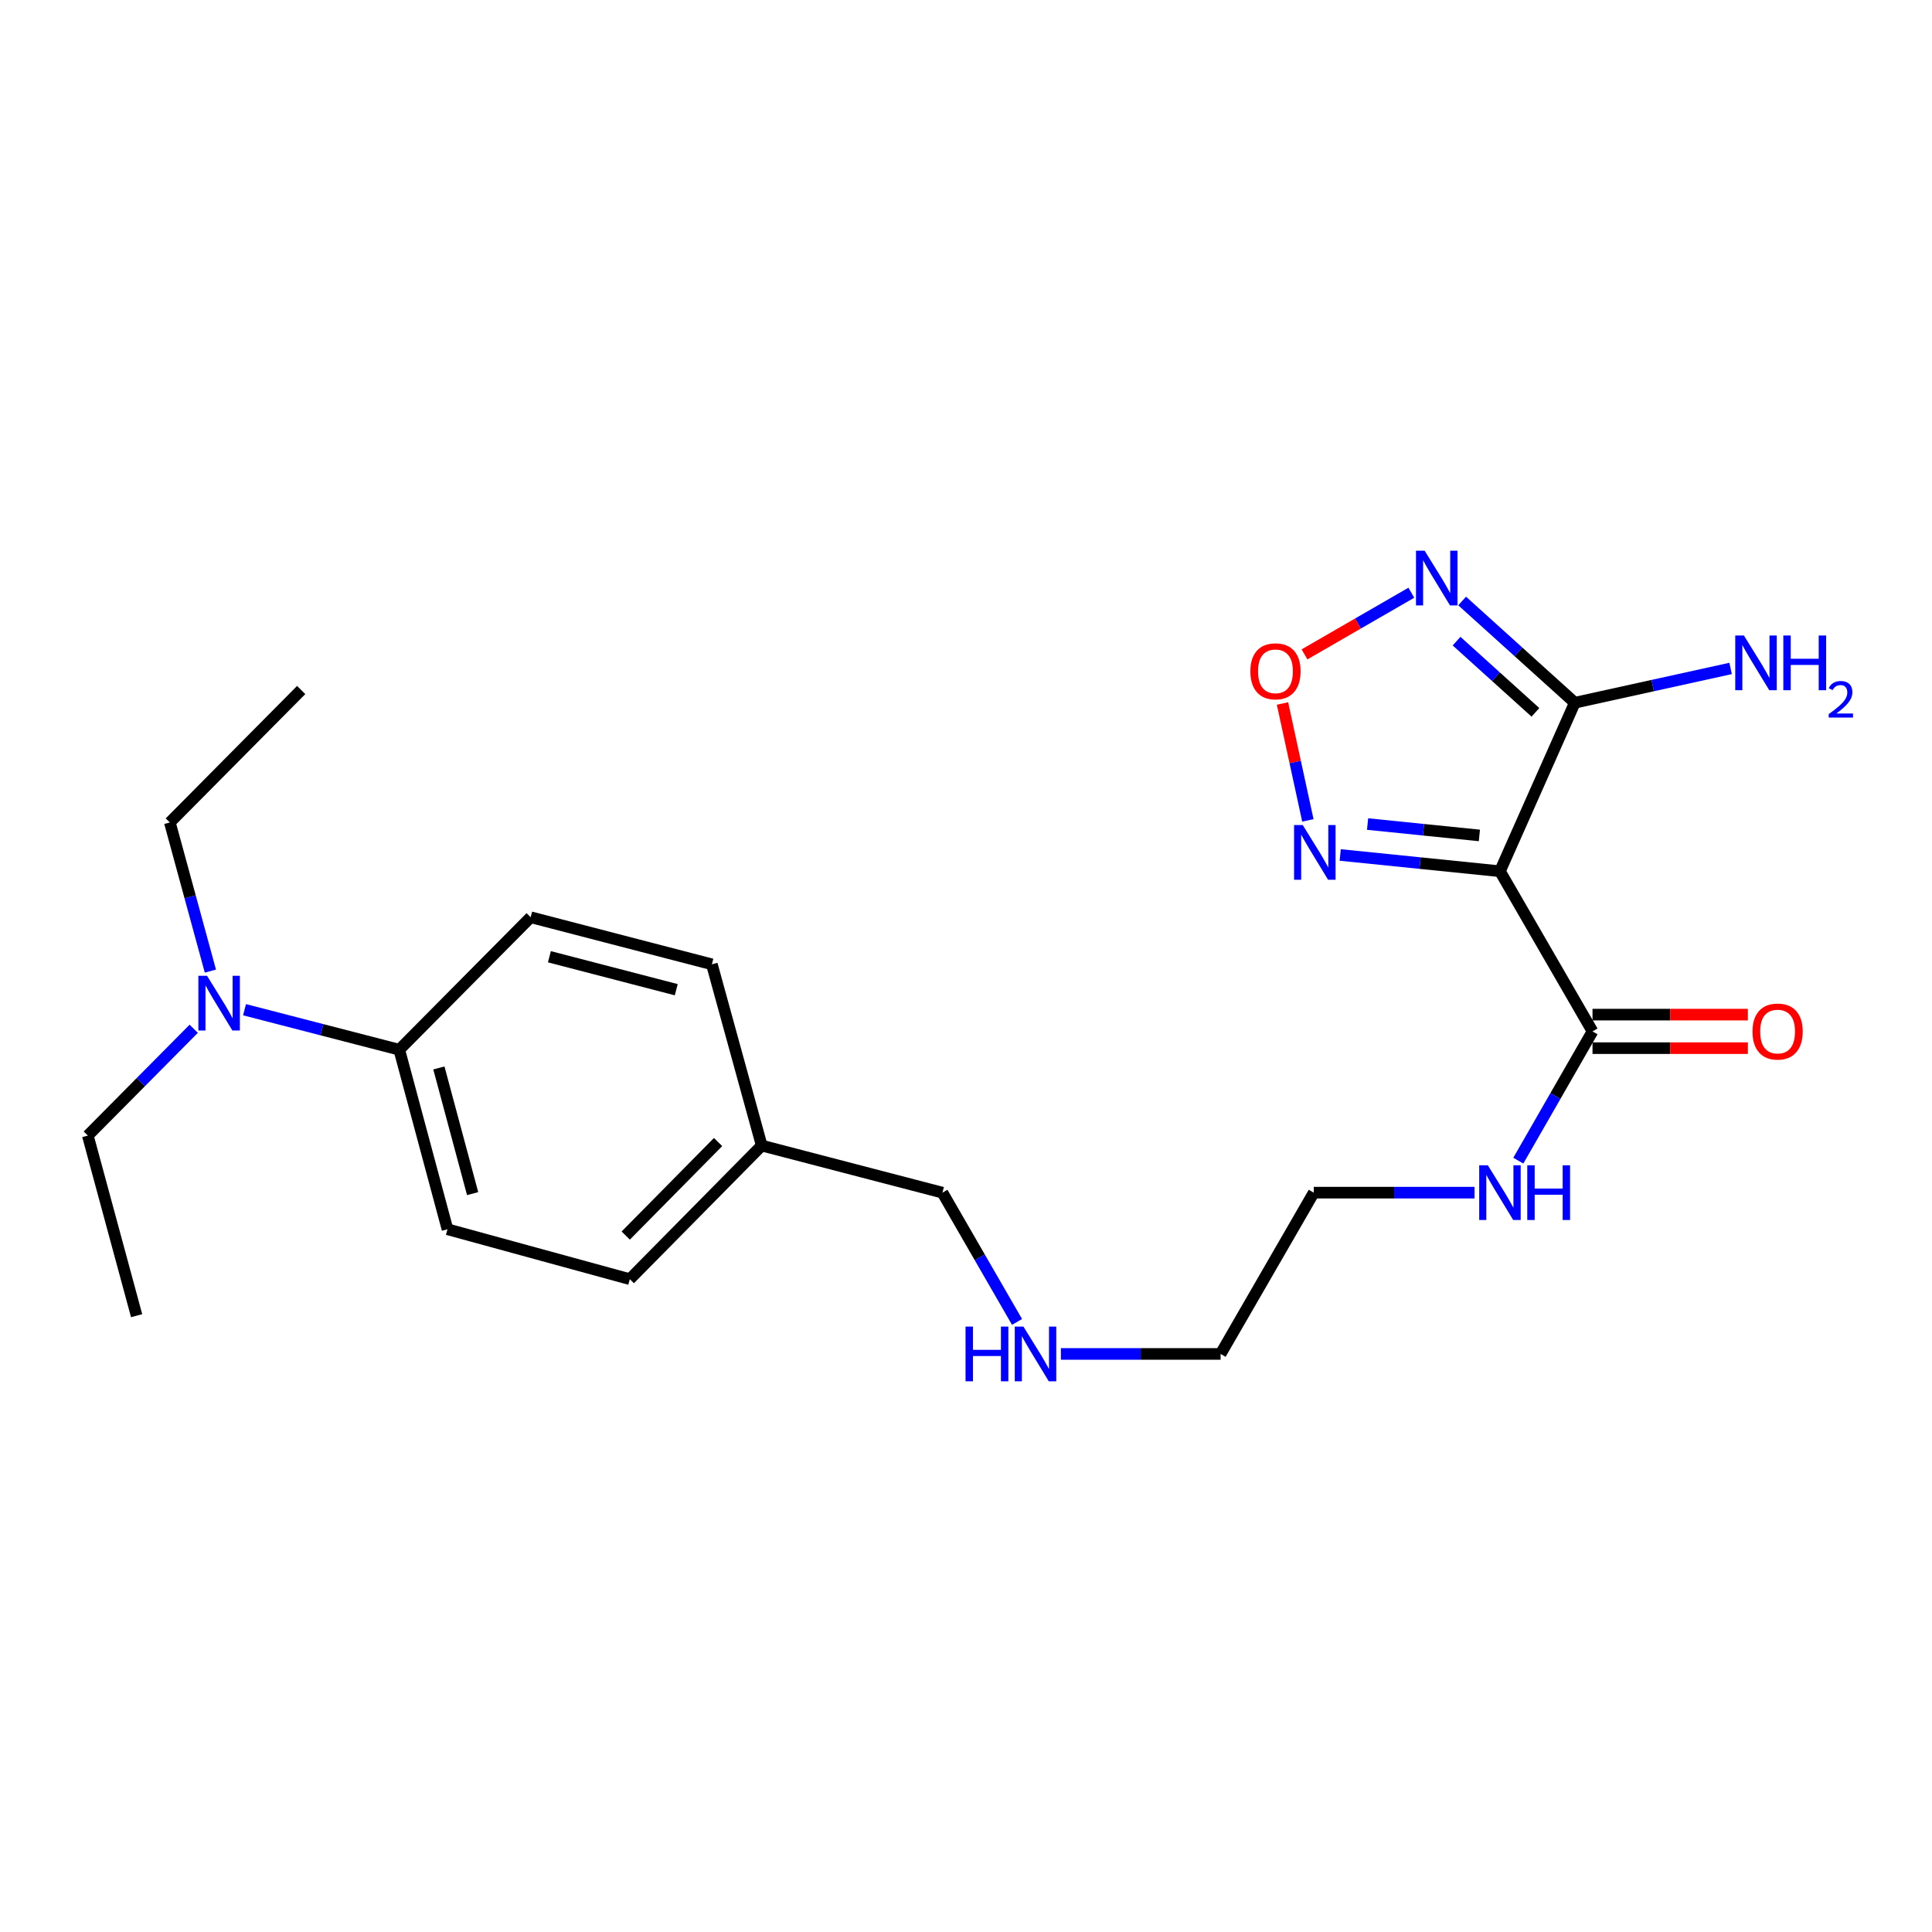 <?xml version='1.0' encoding='iso-8859-1'?>
<svg version='1.1' baseProfile='full'
              xmlns='http://www.w3.org/2000/svg'
                      xmlns:rdkit='http://www.rdkit.org/xml'
                      xmlns:xlink='http://www.w3.org/1999/xlink'
                  xml:space='preserve'
width='1000px' height='1000px' viewBox='0 0 1000 1000'>
<!-- END OF HEADER -->
<rect style='opacity:1.0;fill:#FFFFFF;stroke:none' width='1000' height='1000' x='0' y='0'> </rect>
<path class='bond-0' d='M 776.371,450.951 L 815.113,363.729' style='fill:none;fill-rule:evenodd;stroke:#000000;stroke-width:6px;stroke-linecap:butt;stroke-linejoin:miter;stroke-opacity:1' />
<path class='bond-2' d='M 776.371,450.951 L 735.034,446.741' style='fill:none;fill-rule:evenodd;stroke:#000000;stroke-width:6px;stroke-linecap:butt;stroke-linejoin:miter;stroke-opacity:1' />
<path class='bond-2' d='M 735.034,446.741 L 693.696,442.532' style='fill:none;fill-rule:evenodd;stroke:#0000FF;stroke-width:6px;stroke-linecap:butt;stroke-linejoin:miter;stroke-opacity:1' />
<path class='bond-2' d='M 765.728,432.422 L 736.792,429.475' style='fill:none;fill-rule:evenodd;stroke:#000000;stroke-width:6px;stroke-linecap:butt;stroke-linejoin:miter;stroke-opacity:1' />
<path class='bond-2' d='M 736.792,429.475 L 707.856,426.528' style='fill:none;fill-rule:evenodd;stroke:#0000FF;stroke-width:6px;stroke-linecap:butt;stroke-linejoin:miter;stroke-opacity:1' />
<path class='bond-4' d='M 776.371,450.951 L 824.283,533.844' style='fill:none;fill-rule:evenodd;stroke:#000000;stroke-width:6px;stroke-linecap:butt;stroke-linejoin:miter;stroke-opacity:1' />
<path class='bond-1' d='M 815.113,363.729 L 785.958,337.402' style='fill:none;fill-rule:evenodd;stroke:#000000;stroke-width:6px;stroke-linecap:butt;stroke-linejoin:miter;stroke-opacity:1' />
<path class='bond-1' d='M 785.958,337.402 L 756.803,311.075' style='fill:none;fill-rule:evenodd;stroke:#0000FF;stroke-width:6px;stroke-linecap:butt;stroke-linejoin:miter;stroke-opacity:1' />
<path class='bond-1' d='M 794.735,368.712 L 774.326,350.283' style='fill:none;fill-rule:evenodd;stroke:#000000;stroke-width:6px;stroke-linecap:butt;stroke-linejoin:miter;stroke-opacity:1' />
<path class='bond-1' d='M 774.326,350.283 L 753.918,331.855' style='fill:none;fill-rule:evenodd;stroke:#0000FF;stroke-width:6px;stroke-linecap:butt;stroke-linejoin:miter;stroke-opacity:1' />
<path class='bond-8' d='M 815.113,363.729 L 855.437,354.857' style='fill:none;fill-rule:evenodd;stroke:#000000;stroke-width:6px;stroke-linecap:butt;stroke-linejoin:miter;stroke-opacity:1' />
<path class='bond-8' d='M 855.437,354.857 L 895.761,345.986' style='fill:none;fill-rule:evenodd;stroke:#0000FF;stroke-width:6px;stroke-linecap:butt;stroke-linejoin:miter;stroke-opacity:1' />
<path class='bond-23' d='M 730.506,306.794 L 702.86,322.752' style='fill:none;fill-rule:evenodd;stroke:#0000FF;stroke-width:6px;stroke-linecap:butt;stroke-linejoin:miter;stroke-opacity:1' />
<path class='bond-23' d='M 702.86,322.752 L 675.214,338.71' style='fill:none;fill-rule:evenodd;stroke:#FF0000;stroke-width:6px;stroke-linecap:butt;stroke-linejoin:miter;stroke-opacity:1' />
<path class='bond-3' d='M 676.954,424.633 L 670.386,394.377' style='fill:none;fill-rule:evenodd;stroke:#0000FF;stroke-width:6px;stroke-linecap:butt;stroke-linejoin:miter;stroke-opacity:1' />
<path class='bond-3' d='M 670.386,394.377 L 663.818,364.122' style='fill:none;fill-rule:evenodd;stroke:#FF0000;stroke-width:6px;stroke-linecap:butt;stroke-linejoin:miter;stroke-opacity:1' />
<path class='bond-7' d='M 824.283,542.522 L 864.487,542.522' style='fill:none;fill-rule:evenodd;stroke:#000000;stroke-width:6px;stroke-linecap:butt;stroke-linejoin:miter;stroke-opacity:1' />
<path class='bond-7' d='M 864.487,542.522 L 904.691,542.522' style='fill:none;fill-rule:evenodd;stroke:#FF0000;stroke-width:6px;stroke-linecap:butt;stroke-linejoin:miter;stroke-opacity:1' />
<path class='bond-7' d='M 824.283,525.166 L 864.487,525.166' style='fill:none;fill-rule:evenodd;stroke:#000000;stroke-width:6px;stroke-linecap:butt;stroke-linejoin:miter;stroke-opacity:1' />
<path class='bond-7' d='M 864.487,525.166 L 904.691,525.166' style='fill:none;fill-rule:evenodd;stroke:#FF0000;stroke-width:6px;stroke-linecap:butt;stroke-linejoin:miter;stroke-opacity:1' />
<path class='bond-9' d='M 824.283,533.844 L 805.081,567.296' style='fill:none;fill-rule:evenodd;stroke:#000000;stroke-width:6px;stroke-linecap:butt;stroke-linejoin:miter;stroke-opacity:1' />
<path class='bond-9' d='M 805.081,567.296 L 785.88,600.749' style='fill:none;fill-rule:evenodd;stroke:#0000FF;stroke-width:6px;stroke-linecap:butt;stroke-linejoin:miter;stroke-opacity:1' />
<path class='bond-5' d='M 206.66,543.331 L 231.614,636.262' style='fill:none;fill-rule:evenodd;stroke:#000000;stroke-width:6px;stroke-linecap:butt;stroke-linejoin:miter;stroke-opacity:1' />
<path class='bond-5' d='M 227.165,552.77 L 244.633,617.821' style='fill:none;fill-rule:evenodd;stroke:#000000;stroke-width:6px;stroke-linecap:butt;stroke-linejoin:miter;stroke-opacity:1' />
<path class='bond-6' d='M 206.66,543.331 L 166.615,532.978' style='fill:none;fill-rule:evenodd;stroke:#000000;stroke-width:6px;stroke-linecap:butt;stroke-linejoin:miter;stroke-opacity:1' />
<path class='bond-6' d='M 166.615,532.978 L 126.569,522.625' style='fill:none;fill-rule:evenodd;stroke:#0000FF;stroke-width:6px;stroke-linecap:butt;stroke-linejoin:miter;stroke-opacity:1' />
<path class='bond-24' d='M 206.66,543.331 L 274.666,474.757' style='fill:none;fill-rule:evenodd;stroke:#000000;stroke-width:6px;stroke-linecap:butt;stroke-linejoin:miter;stroke-opacity:1' />
<path class='bond-16' d='M 108.898,502.643 L 98.403,464.17' style='fill:none;fill-rule:evenodd;stroke:#0000FF;stroke-width:6px;stroke-linecap:butt;stroke-linejoin:miter;stroke-opacity:1' />
<path class='bond-16' d='M 98.403,464.17 L 87.909,425.698' style='fill:none;fill-rule:evenodd;stroke:#000000;stroke-width:6px;stroke-linecap:butt;stroke-linejoin:miter;stroke-opacity:1' />
<path class='bond-17' d='M 100.268,532.491 L 72.861,560.132' style='fill:none;fill-rule:evenodd;stroke:#0000FF;stroke-width:6px;stroke-linecap:butt;stroke-linejoin:miter;stroke-opacity:1' />
<path class='bond-17' d='M 72.861,560.132 L 45.455,587.772' style='fill:none;fill-rule:evenodd;stroke:#000000;stroke-width:6px;stroke-linecap:butt;stroke-linejoin:miter;stroke-opacity:1' />
<path class='bond-19' d='M 763.222,617.315 L 721.611,617.315' style='fill:none;fill-rule:evenodd;stroke:#0000FF;stroke-width:6px;stroke-linecap:butt;stroke-linejoin:miter;stroke-opacity:1' />
<path class='bond-19' d='M 721.611,617.315 L 679.999,617.315' style='fill:none;fill-rule:evenodd;stroke:#000000;stroke-width:6px;stroke-linecap:butt;stroke-linejoin:miter;stroke-opacity:1' />
<path class='bond-10' d='M 231.614,636.262 L 325.99,662.093' style='fill:none;fill-rule:evenodd;stroke:#000000;stroke-width:6px;stroke-linecap:butt;stroke-linejoin:miter;stroke-opacity:1' />
<path class='bond-11' d='M 274.666,474.757 L 368.464,499.132' style='fill:none;fill-rule:evenodd;stroke:#000000;stroke-width:6px;stroke-linecap:butt;stroke-linejoin:miter;stroke-opacity:1' />
<path class='bond-11' d='M 284.37,495.211 L 350.029,512.274' style='fill:none;fill-rule:evenodd;stroke:#000000;stroke-width:6px;stroke-linecap:butt;stroke-linejoin:miter;stroke-opacity:1' />
<path class='bond-12' d='M 368.464,499.132 L 394.266,592.94' style='fill:none;fill-rule:evenodd;stroke:#000000;stroke-width:6px;stroke-linecap:butt;stroke-linejoin:miter;stroke-opacity:1' />
<path class='bond-13' d='M 325.99,662.093 L 394.266,592.94' style='fill:none;fill-rule:evenodd;stroke:#000000;stroke-width:6px;stroke-linecap:butt;stroke-linejoin:miter;stroke-opacity:1' />
<path class='bond-13' d='M 323.881,639.526 L 371.674,591.119' style='fill:none;fill-rule:evenodd;stroke:#000000;stroke-width:6px;stroke-linecap:butt;stroke-linejoin:miter;stroke-opacity:1' />
<path class='bond-14' d='M 549.12,700.796 L 590.454,700.796' style='fill:none;fill-rule:evenodd;stroke:#0000FF;stroke-width:6px;stroke-linecap:butt;stroke-linejoin:miter;stroke-opacity:1' />
<path class='bond-14' d='M 590.454,700.796 L 631.789,700.796' style='fill:none;fill-rule:evenodd;stroke:#000000;stroke-width:6px;stroke-linecap:butt;stroke-linejoin:miter;stroke-opacity:1' />
<path class='bond-18' d='M 526.422,684.226 L 507.113,650.771' style='fill:none;fill-rule:evenodd;stroke:#0000FF;stroke-width:6px;stroke-linecap:butt;stroke-linejoin:miter;stroke-opacity:1' />
<path class='bond-18' d='M 507.113,650.771 L 487.804,617.315' style='fill:none;fill-rule:evenodd;stroke:#000000;stroke-width:6px;stroke-linecap:butt;stroke-linejoin:miter;stroke-opacity:1' />
<path class='bond-15' d='M 394.266,592.94 L 487.804,617.315' style='fill:none;fill-rule:evenodd;stroke:#000000;stroke-width:6px;stroke-linecap:butt;stroke-linejoin:miter;stroke-opacity:1' />
<path class='bond-21' d='M 87.909,425.698 L 155.895,357.143' style='fill:none;fill-rule:evenodd;stroke:#000000;stroke-width:6px;stroke-linecap:butt;stroke-linejoin:miter;stroke-opacity:1' />
<path class='bond-22' d='M 45.455,587.772 L 70.717,681.001' style='fill:none;fill-rule:evenodd;stroke:#000000;stroke-width:6px;stroke-linecap:butt;stroke-linejoin:miter;stroke-opacity:1' />
<path class='bond-20' d='M 679.999,617.315 L 631.789,700.796' style='fill:none;fill-rule:evenodd;stroke:#000000;stroke-width:6px;stroke-linecap:butt;stroke-linejoin:miter;stroke-opacity:1' />
<path  class='atom-2' d='M 737.396 285.044
L 746.676 300.044
Q 747.596 301.524, 749.076 304.204
Q 750.556 306.884, 750.636 307.044
L 750.636 285.044
L 754.396 285.044
L 754.396 313.364
L 750.516 313.364
L 740.556 296.964
Q 739.396 295.044, 738.156 292.844
Q 736.956 290.644, 736.596 289.964
L 736.596 313.364
L 732.916 313.364
L 732.916 285.044
L 737.396 285.044
' fill='#0000FF'/>
<path  class='atom-3' d='M 674.289 427.033
L 683.569 442.033
Q 684.489 443.513, 685.969 446.193
Q 687.449 448.873, 687.529 449.033
L 687.529 427.033
L 691.289 427.033
L 691.289 455.353
L 687.409 455.353
L 677.449 438.953
Q 676.289 437.033, 675.049 434.833
Q 673.849 432.633, 673.489 431.953
L 673.489 455.353
L 669.809 455.353
L 669.809 427.033
L 674.289 427.033
' fill='#0000FF'/>
<path  class='atom-4' d='M 647.184 347.465
Q 647.184 340.665, 650.544 336.865
Q 653.904 333.065, 660.184 333.065
Q 666.464 333.065, 669.824 336.865
Q 673.184 340.665, 673.184 347.465
Q 673.184 354.345, 669.784 358.265
Q 666.384 362.145, 660.184 362.145
Q 653.944 362.145, 650.544 358.265
Q 647.184 354.385, 647.184 347.465
M 660.184 358.945
Q 664.504 358.945, 666.824 356.065
Q 669.184 353.145, 669.184 347.465
Q 669.184 341.905, 666.824 339.105
Q 664.504 336.265, 660.184 336.265
Q 655.864 336.265, 653.504 339.065
Q 651.184 341.865, 651.184 347.465
Q 651.184 353.185, 653.504 356.065
Q 655.864 358.945, 660.184 358.945
' fill='#FF0000'/>
<path  class='atom-7' d='M 107.161 505.066
L 116.441 520.066
Q 117.361 521.546, 118.841 524.226
Q 120.321 526.906, 120.401 527.066
L 120.401 505.066
L 124.161 505.066
L 124.161 533.386
L 120.281 533.386
L 110.321 516.986
Q 109.161 515.066, 107.921 512.866
Q 106.721 510.666, 106.361 509.986
L 106.361 533.386
L 102.681 533.386
L 102.681 505.066
L 107.161 505.066
' fill='#0000FF'/>
<path  class='atom-8' d='M 907.086 533.924
Q 907.086 527.124, 910.446 523.324
Q 913.806 519.524, 920.086 519.524
Q 926.366 519.524, 929.726 523.324
Q 933.086 527.124, 933.086 533.924
Q 933.086 540.804, 929.686 544.724
Q 926.286 548.604, 920.086 548.604
Q 913.846 548.604, 910.446 544.724
Q 907.086 540.844, 907.086 533.924
M 920.086 545.404
Q 924.406 545.404, 926.726 542.524
Q 929.086 539.604, 929.086 533.924
Q 929.086 528.364, 926.726 525.564
Q 924.406 522.724, 920.086 522.724
Q 915.766 522.724, 913.406 525.524
Q 911.086 528.324, 911.086 533.924
Q 911.086 539.644, 913.406 542.524
Q 915.766 545.404, 920.086 545.404
' fill='#FF0000'/>
<path  class='atom-9' d='M 902.642 328.935
L 911.922 343.935
Q 912.842 345.415, 914.322 348.095
Q 915.802 350.775, 915.882 350.935
L 915.882 328.935
L 919.642 328.935
L 919.642 357.255
L 915.762 357.255
L 905.802 340.855
Q 904.642 338.935, 903.402 336.735
Q 902.202 334.535, 901.842 333.855
L 901.842 357.255
L 898.162 357.255
L 898.162 328.935
L 902.642 328.935
' fill='#0000FF'/>
<path  class='atom-9' d='M 923.042 328.935
L 926.882 328.935
L 926.882 340.975
L 941.362 340.975
L 941.362 328.935
L 945.202 328.935
L 945.202 357.255
L 941.362 357.255
L 941.362 344.175
L 926.882 344.175
L 926.882 357.255
L 923.042 357.255
L 923.042 328.935
' fill='#0000FF'/>
<path  class='atom-9' d='M 946.574 356.261
Q 947.261 354.492, 948.898 353.515
Q 950.534 352.512, 952.805 352.512
Q 955.63 352.512, 957.214 354.043
Q 958.798 355.575, 958.798 358.294
Q 958.798 361.066, 956.738 363.653
Q 954.706 366.24, 950.482 369.303
L 959.114 369.303
L 959.114 371.415
L 946.522 371.415
L 946.522 369.646
Q 950.006 367.164, 952.066 365.316
Q 954.151 363.468, 955.154 361.805
Q 956.158 360.142, 956.158 358.426
Q 956.158 356.631, 955.26 355.627
Q 954.362 354.624, 952.805 354.624
Q 951.3 354.624, 950.297 355.231
Q 949.294 355.839, 948.581 357.185
L 946.574 356.261
' fill='#0000FF'/>
<path  class='atom-10' d='M 770.111 603.155
L 779.391 618.155
Q 780.311 619.635, 781.791 622.315
Q 783.271 624.995, 783.351 625.155
L 783.351 603.155
L 787.111 603.155
L 787.111 631.475
L 783.231 631.475
L 773.271 615.075
Q 772.111 613.155, 770.871 610.955
Q 769.671 608.755, 769.311 608.075
L 769.311 631.475
L 765.631 631.475
L 765.631 603.155
L 770.111 603.155
' fill='#0000FF'/>
<path  class='atom-10' d='M 790.511 603.155
L 794.351 603.155
L 794.351 615.195
L 808.831 615.195
L 808.831 603.155
L 812.671 603.155
L 812.671 631.475
L 808.831 631.475
L 808.831 618.395
L 794.351 618.395
L 794.351 631.475
L 790.511 631.475
L 790.511 603.155
' fill='#0000FF'/>
<path  class='atom-15' d='M 499.765 686.636
L 503.605 686.636
L 503.605 698.676
L 518.085 698.676
L 518.085 686.636
L 521.925 686.636
L 521.925 714.956
L 518.085 714.956
L 518.085 701.876
L 503.605 701.876
L 503.605 714.956
L 499.765 714.956
L 499.765 686.636
' fill='#0000FF'/>
<path  class='atom-15' d='M 529.725 686.636
L 539.005 701.636
Q 539.925 703.116, 541.405 705.796
Q 542.885 708.476, 542.965 708.636
L 542.965 686.636
L 546.725 686.636
L 546.725 714.956
L 542.845 714.956
L 532.885 698.556
Q 531.725 696.636, 530.485 694.436
Q 529.285 692.236, 528.925 691.556
L 528.925 714.956
L 525.245 714.956
L 525.245 686.636
L 529.725 686.636
' fill='#0000FF'/>
</svg>
